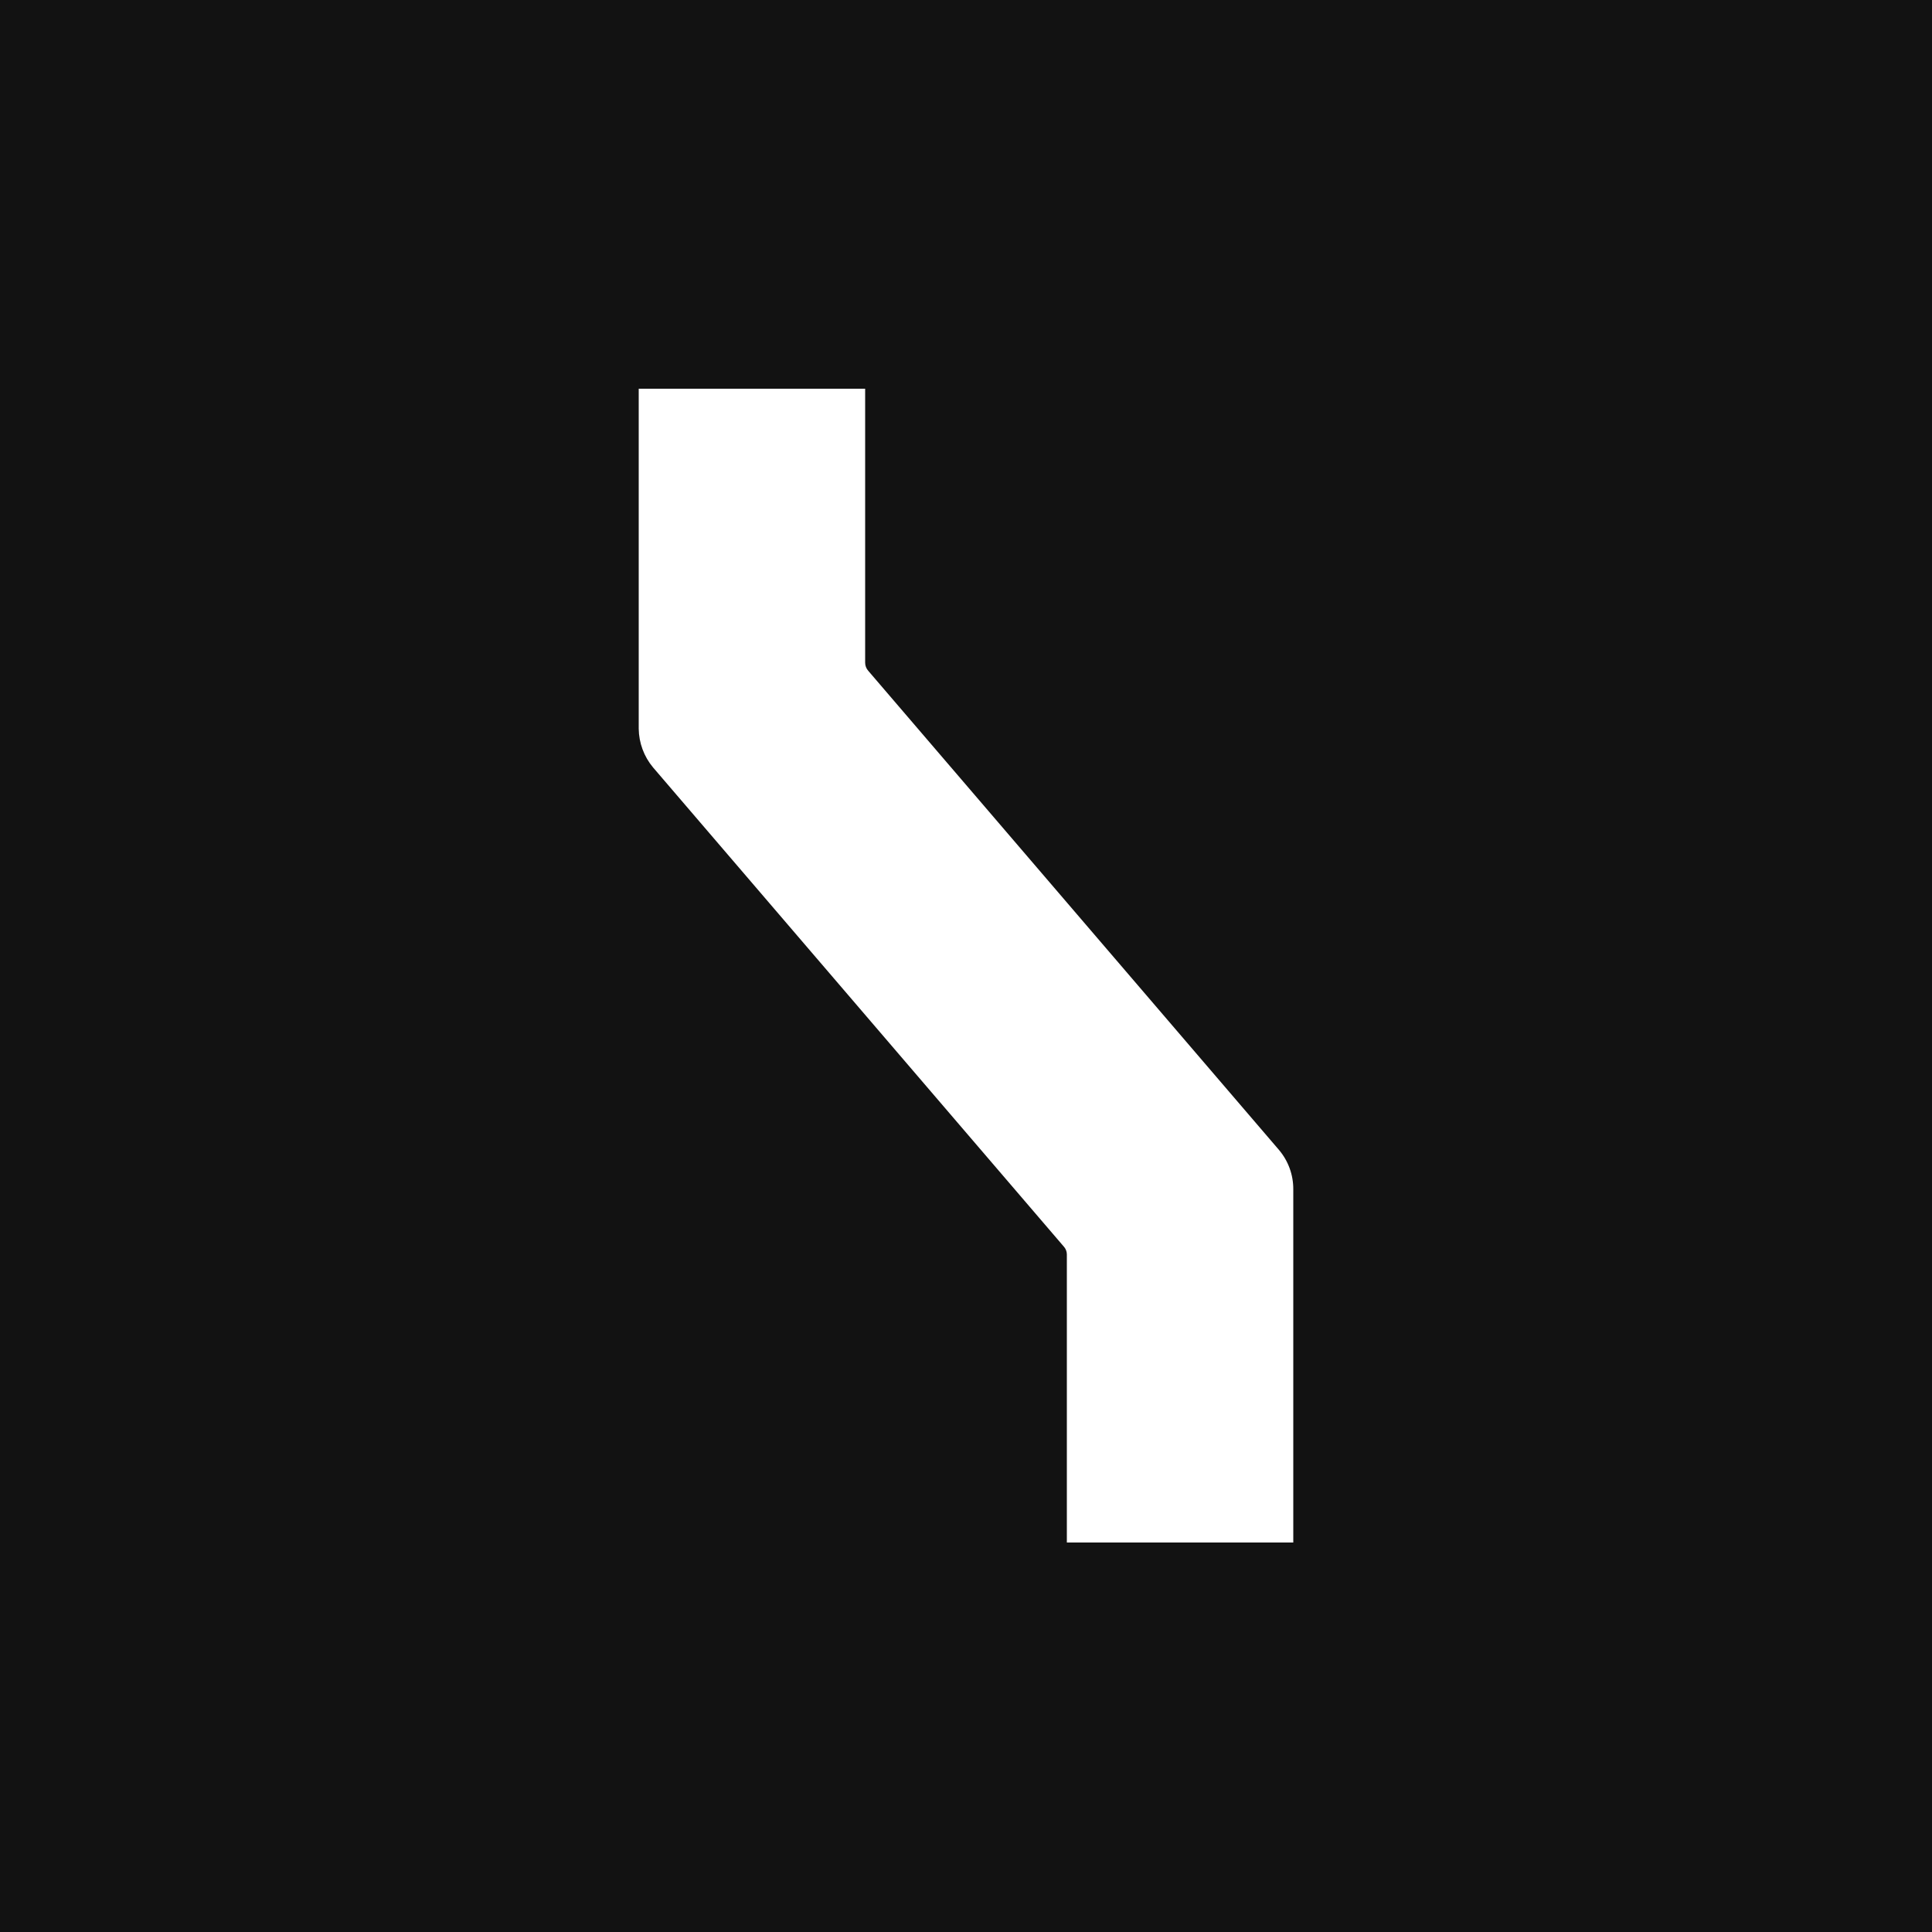 <svg width="100" height="100" viewBox="0 0 100 100" fill="none" xmlns="http://www.w3.org/2000/svg">
<style>
  rect {
    fill: #fff;
  }
  path:nth-of-type(1) {
    fill: #121212;
  }
  path:nth-of-type(2) {
    fill: #fff;
  }
  @media (prefers-color-scheme: dark) {
    rect {
      fill: #121212;
    }
    path:nth-of-type(1) {
      fill: #fff;
    }
    path:nth-of-type(2) {
      fill: #121212;
    }
  }
</style>
<rect width="100" height="100"/>
<path d="M100 0H0V100H100V0Z"/>
<path d="M66.2 59.52L44.94 34.72C44.837 34.604 44.78 34.455 44.78 34.3V20.12H33.06V37.72C33.07 38.452 33.331 39.158 33.8 39.72L55.06 64.52C55.161 64.629 55.218 64.772 55.22 64.92V79.84H66.94V61.56C66.945 60.813 66.682 60.09 66.2 59.52Z"/>
</svg>
